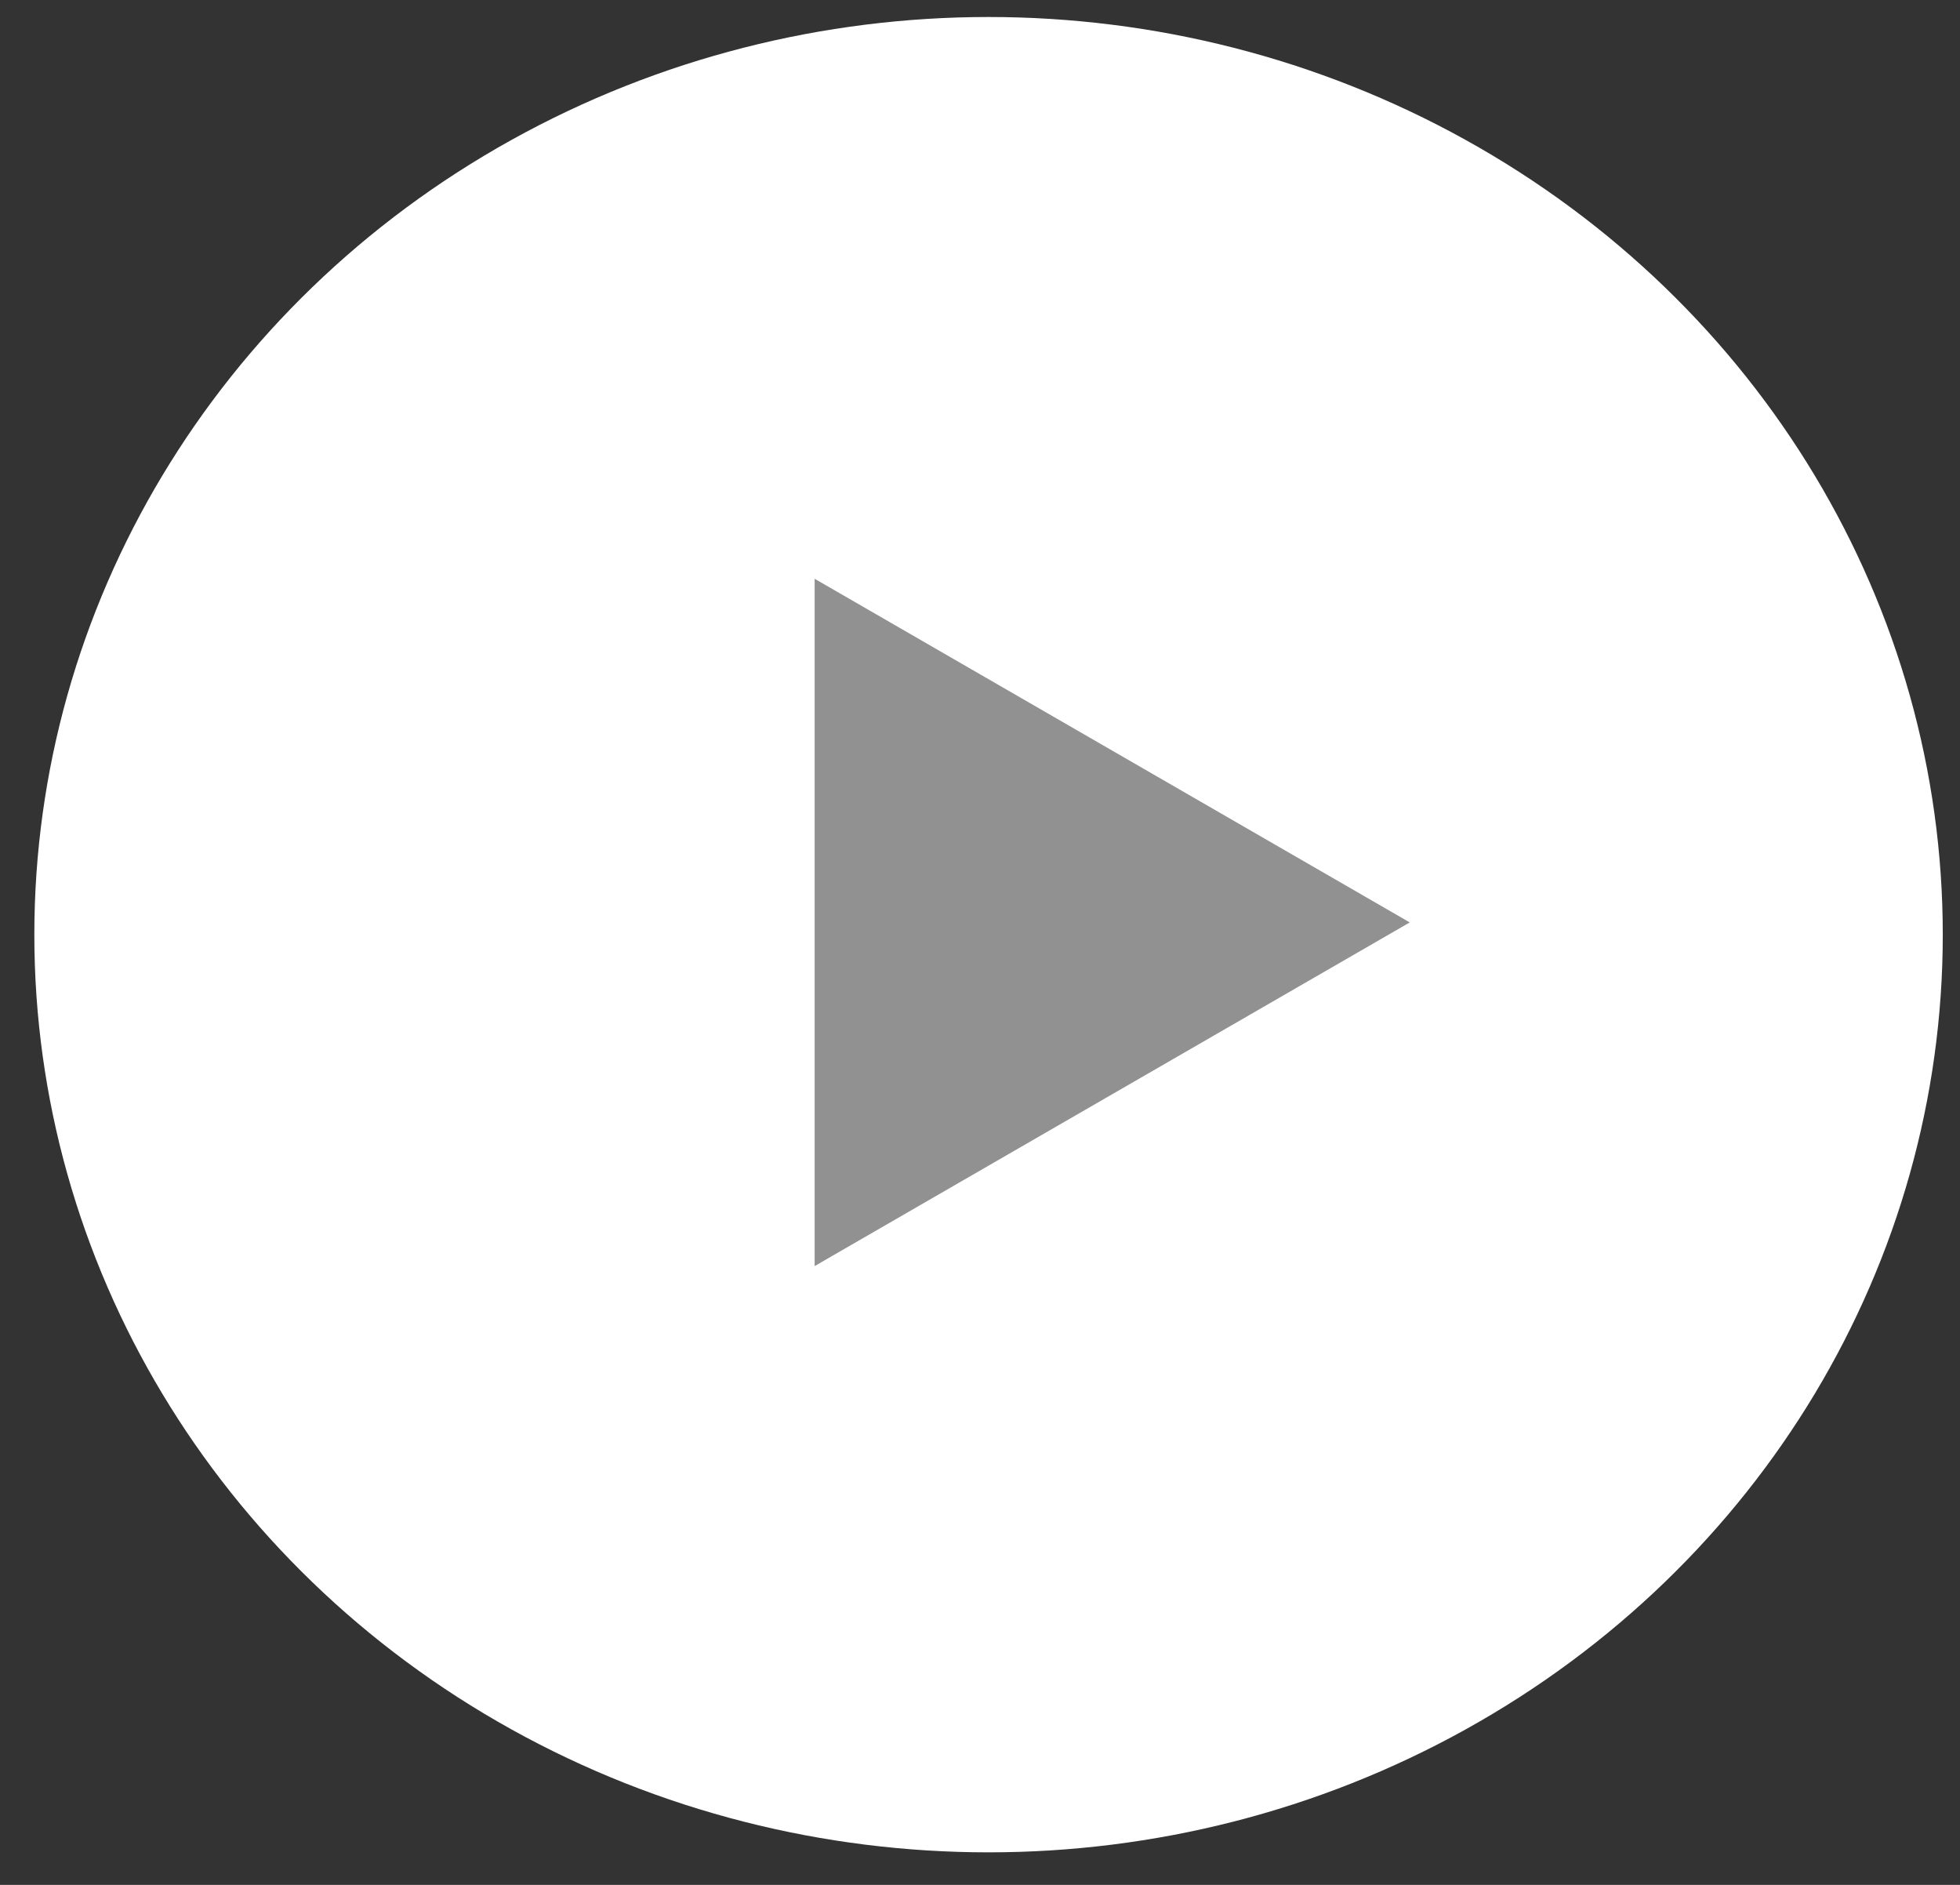 <?xml version="1.0" encoding="UTF-8"?> <svg xmlns="http://www.w3.org/2000/svg" width="52" height="50" viewBox="0 0 52 50" fill="none"><rect x="0" y="0" width="52" height="50" fill="#333333" stroke="none"/><ellipse cx="26.227" cy="24.794" rx="25.316" ry="24.343" fill="white"></ellipse><path d="M37.402 24.469L21.613 33.585V15.353L37.402 24.469Z" fill="#919191"></path></svg> 